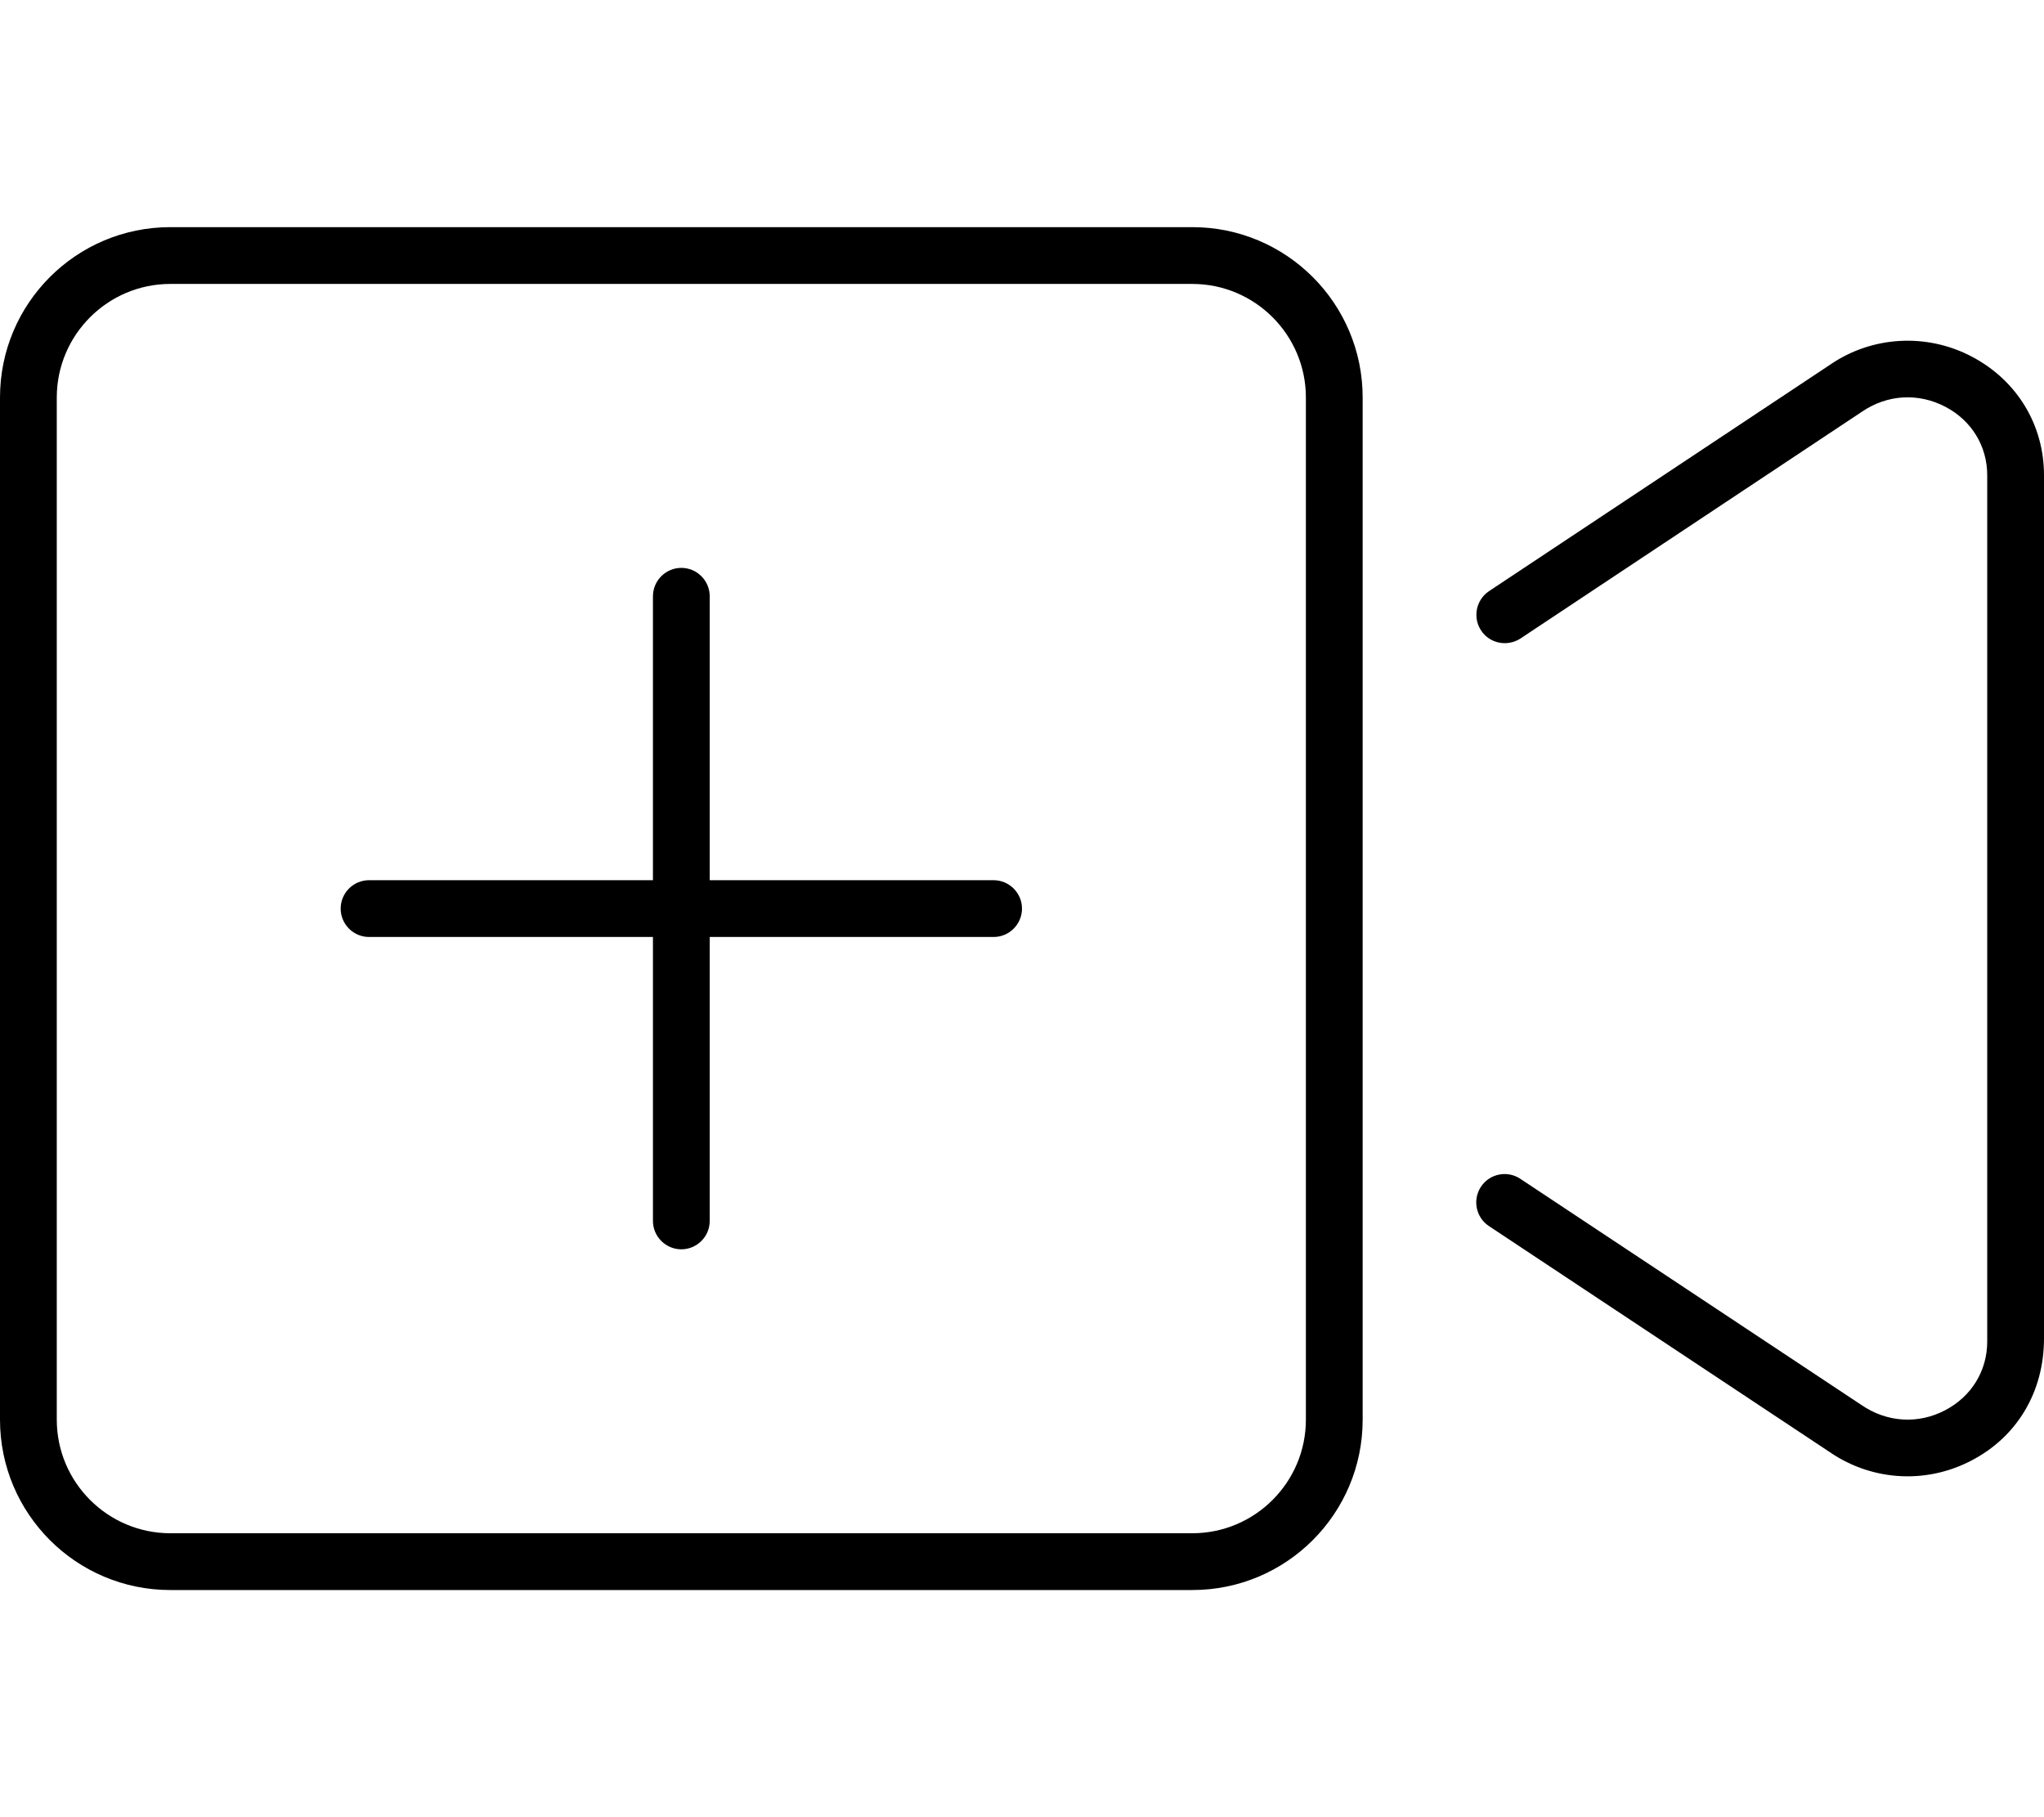 <svg xmlns="http://www.w3.org/2000/svg" viewBox="0 0 576 512"><!--! Font Awesome Pro 6.0.0 by @fontawesome - https://fontawesome.com License - https://fontawesome.com/license (Commercial License) Copyright 2022 Fonticons, Inc. --><path d="M336 64h-288C21.49 64 0 85.49 0 112v288C0 426.5 21.49 448 48 448h288c26.51 0 48-21.49 48-48v-288C384 85.49 362.5 64 336 64zM368 400c0 17.64-14.36 32-32 32h-288c-17.64 0-32-14.36-32-32v-288c0-17.64 14.36-32 32-32h288c17.64 0 32 14.36 32 32V400zM555.7 100.5c-12.75-6.734-28.16-5.859-39.97 2.25l-96.13 63.81c-3.656 2.453-4.656 7.422-2.219 11.09c2.438 3.703 7.406 4.641 11.09 2.25L524.7 116c7.125-4.859 15.88-5.391 23.56-1.359C555.6 118.5 560 125.7 560 133.9v244.1c0 8.203-4.406 15.42-11.78 19.3c-7.625 4.047-16.5 3.5-23.69-1.453l-96.13-63.73c-3.625-2.406-8.625-1.453-11.06 2.25c-2.438 3.688-1.438 8.641 2.25 11.09l96 63.66c6.594 4.531 14.25 6.844 21.97 6.844c6.188 0 12.41-1.5 18.09-4.5C568.4 404.8 576 392.2 576 377.1V133.9C576 119.7 568.4 107.2 555.7 100.5zM280 248h-80v-80C200 163.6 196.4 160 192 160S184 163.6 184 168v80h-80C99.58 248 96 251.6 96 256s3.578 8 8 8h80v80C184 348.4 187.6 352 192 352s8-3.594 8-8v-80h80C284.4 264 288 260.4 288 256S284.4 248 280 248z"/></svg>